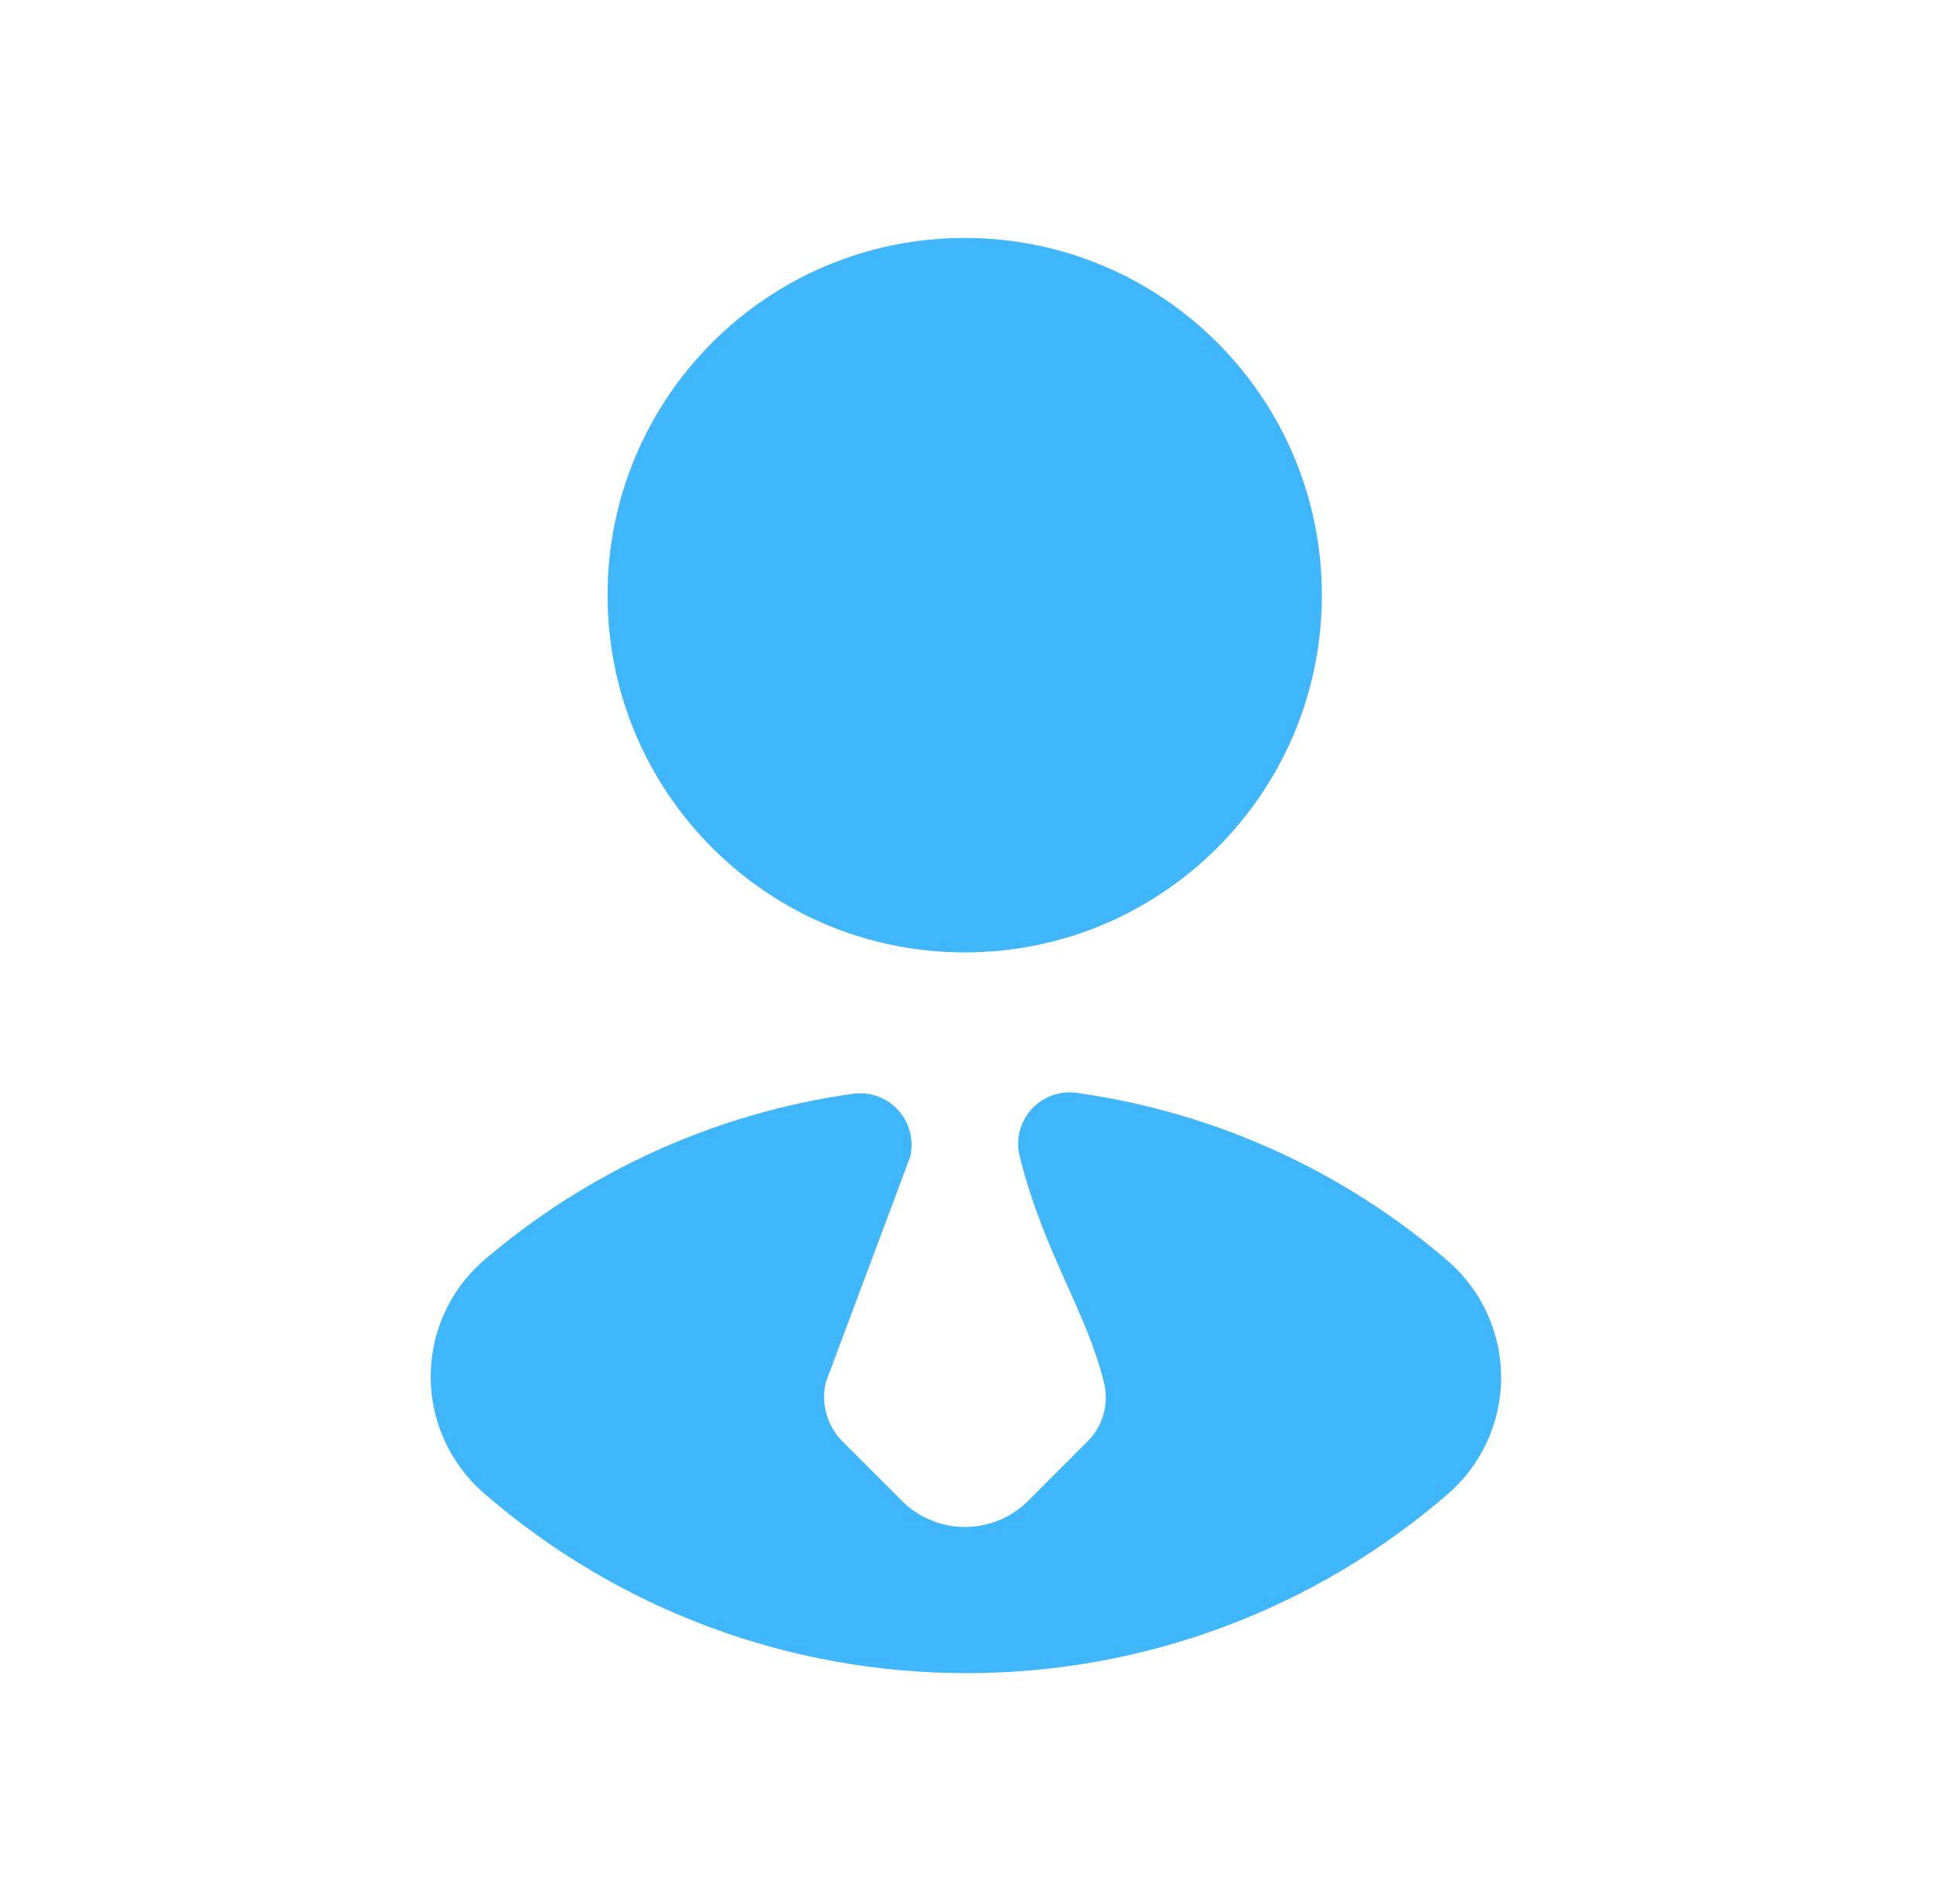 <svg width="65" height="64" viewBox="0 0 65 64" fill="none" xmlns="http://www.w3.org/2000/svg">
<path d="M32.44 32.02C39.073 32.02 44.45 26.643 44.45 20.01C44.45 13.377 39.073 8 32.44 8C25.807 8 20.43 13.377 20.43 20.01C20.43 26.643 25.807 32.02 32.44 32.02Z" fill="#40B6FD"/>
<path d="M16.26 50.19C20.763 54.106 26.532 56.259 32.5 56.25C38.464 56.258 44.23 54.105 48.73 50.19C49.279 49.704 49.719 49.107 50.02 48.438C50.322 47.769 50.478 47.044 50.478 46.31C50.478 45.576 50.322 44.851 50.02 44.182C49.719 43.513 49.279 42.916 48.73 42.43C45.187 39.361 40.832 37.385 36.19 36.74C35.91 36.704 35.625 36.736 35.361 36.835C35.097 36.934 34.861 37.096 34.673 37.307C34.486 37.518 34.353 37.772 34.286 38.046C34.219 38.32 34.22 38.606 34.29 38.88C35.1 42.12 36.52 44.05 37.12 46.47C37.21 46.823 37.205 47.194 37.107 47.545C37.009 47.896 36.82 48.215 36.56 48.47L34.56 50.47C33.998 51.026 33.24 51.337 32.45 51.337C31.66 51.337 30.901 51.026 30.34 50.47L28.34 48.47C28.081 48.214 27.892 47.895 27.793 47.545C27.693 47.194 27.685 46.824 27.77 46.47L30.6 38.91C30.669 38.636 30.67 38.35 30.603 38.076C30.537 37.802 30.404 37.548 30.216 37.337C30.029 37.126 29.793 36.964 29.528 36.865C29.264 36.766 28.98 36.734 28.7 36.77C24.066 37.416 19.718 39.389 16.18 42.45C15.638 42.942 15.207 43.542 14.915 44.212C14.622 44.882 14.475 45.607 14.483 46.338C14.49 47.069 14.652 47.79 14.959 48.454C15.265 49.118 15.708 49.71 16.26 50.19Z" fill="#40B6FD"/>
</svg>
